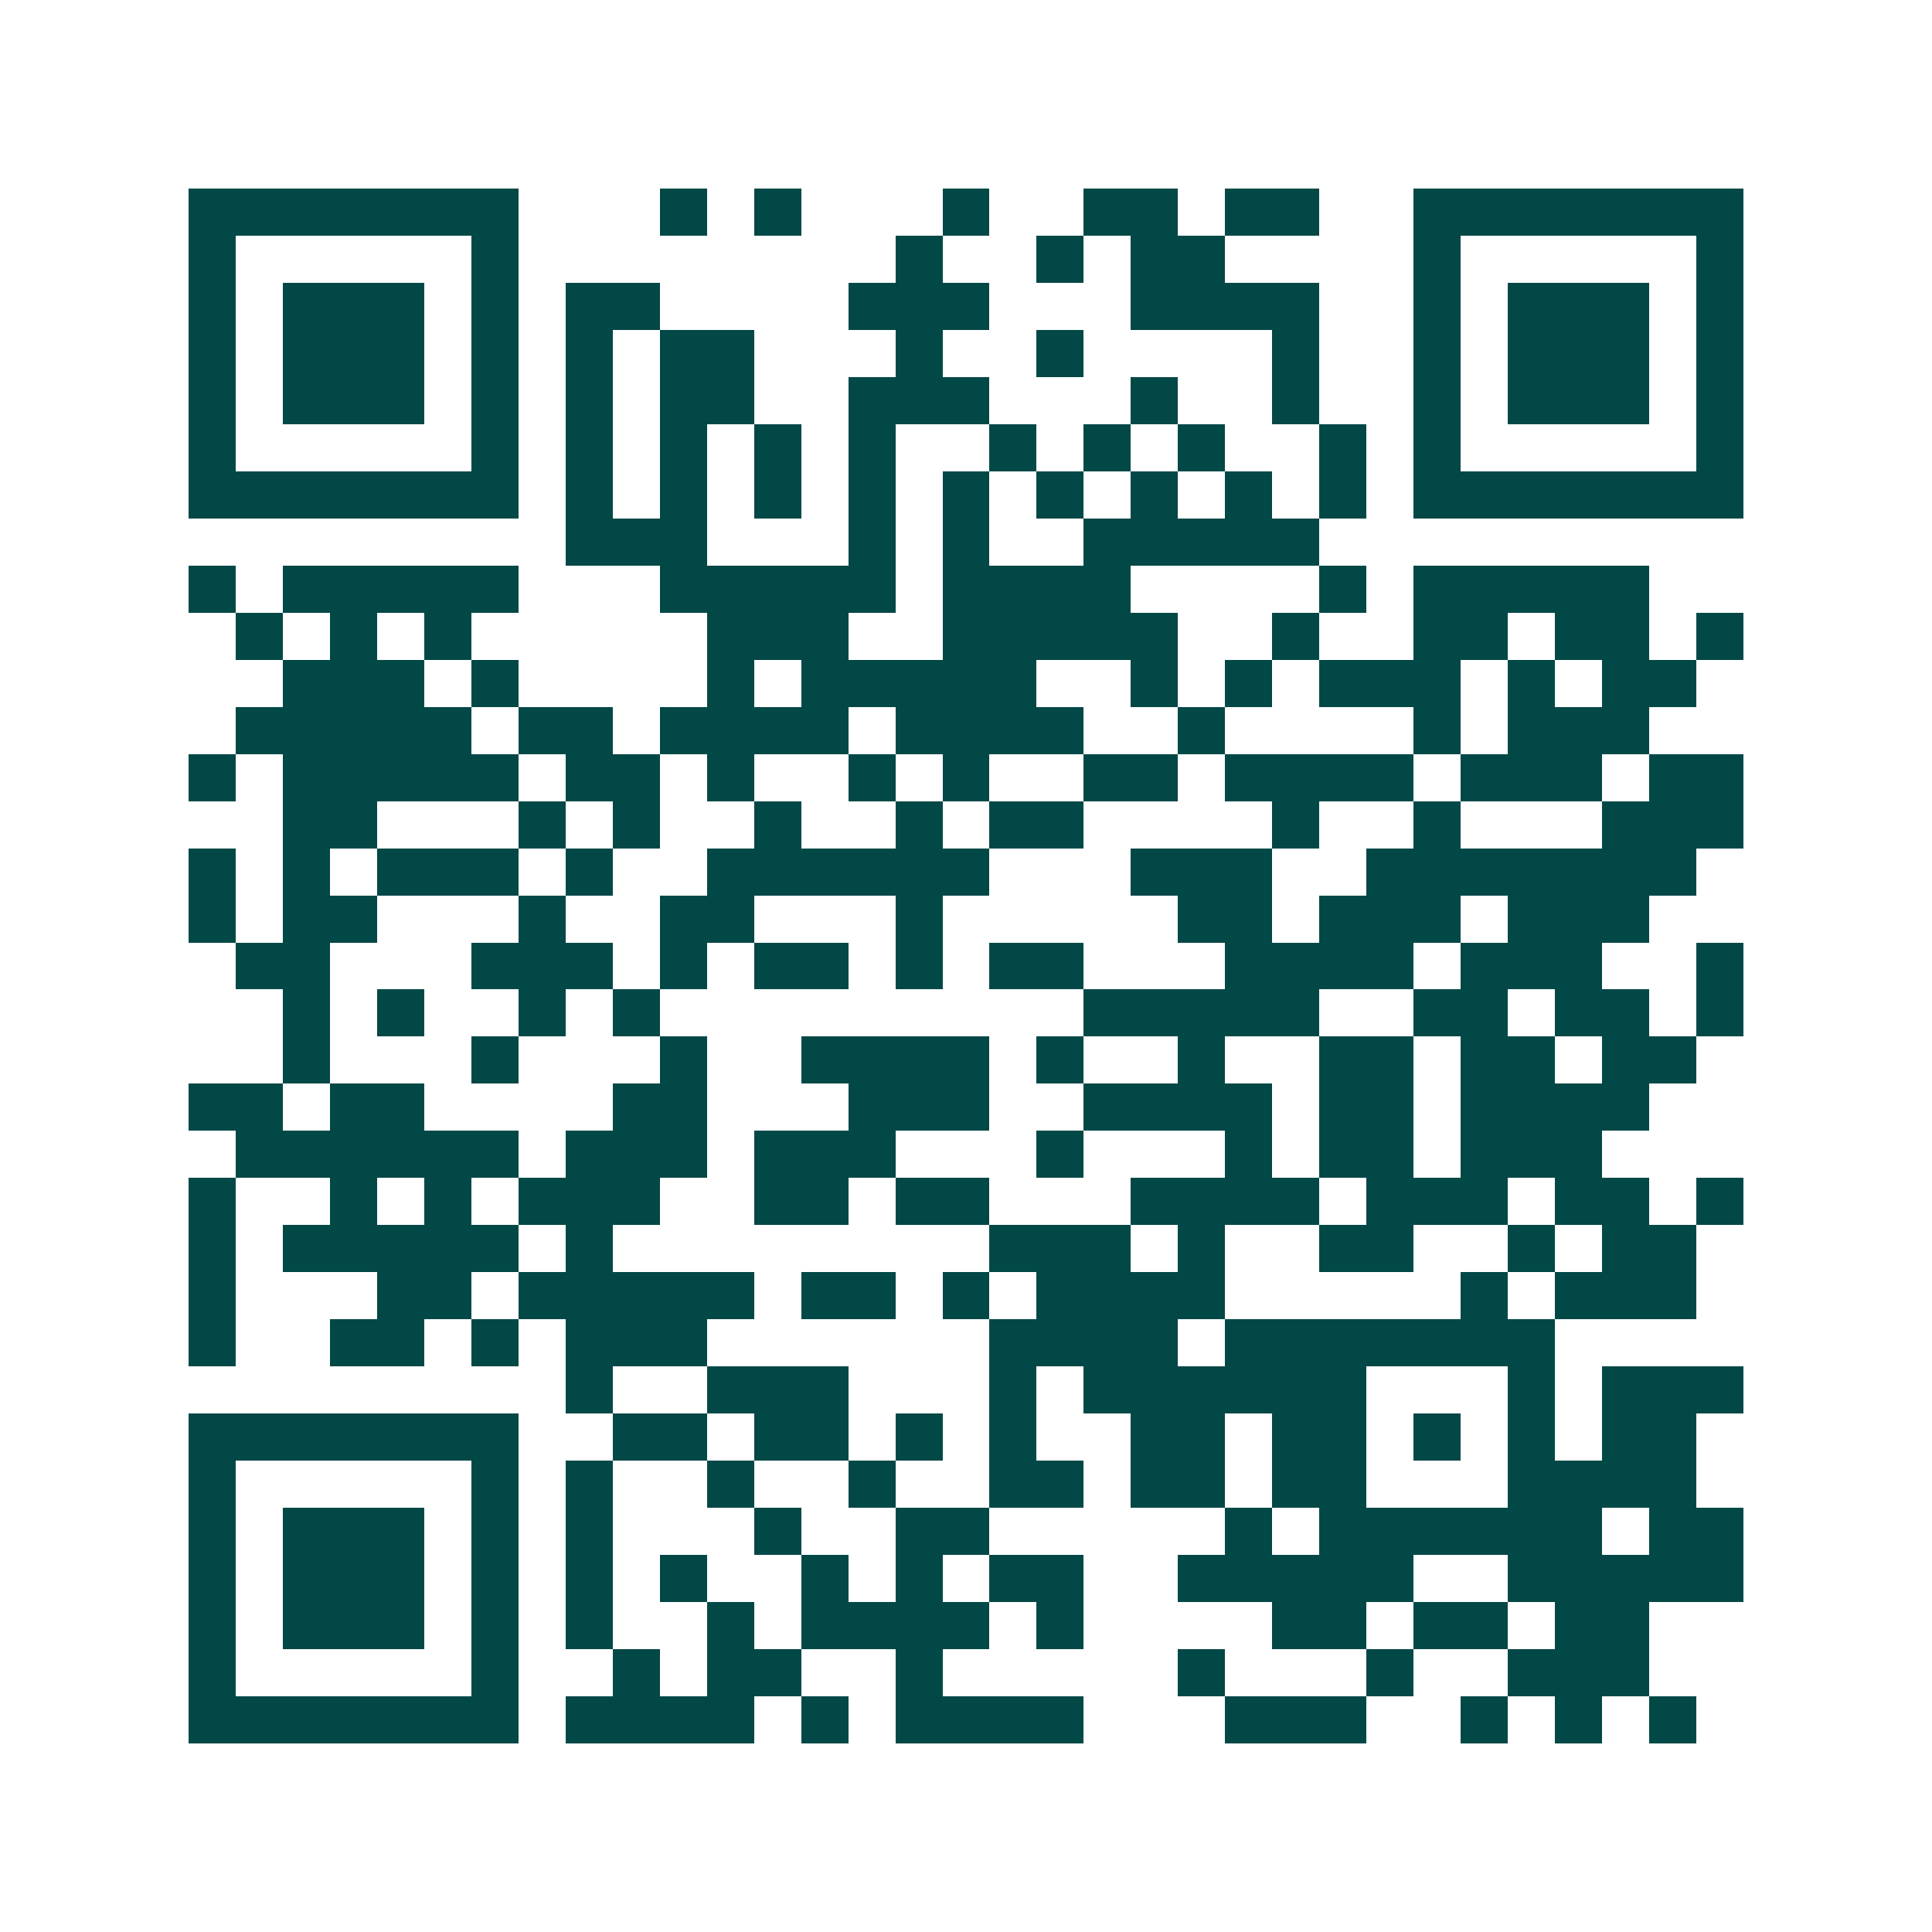 <svg xmlns="http://www.w3.org/2000/svg" width="200" height="200" viewBox="0 0 41 41" shape-rendering="crispEdges"><path fill="#ffffff" d="M0 0h41v41H0z"/><path stroke="#014847" d="M4 4.5h7m3 0h1m1 0h1m3 0h1m2 0h2m1 0h2m2 0h7M4 5.5h1m5 0h1m8 0h1m2 0h1m1 0h2m4 0h1m5 0h1M4 6.5h1m1 0h3m1 0h1m1 0h2m4 0h3m3 0h4m2 0h1m1 0h3m1 0h1M4 7.5h1m1 0h3m1 0h1m1 0h1m1 0h2m3 0h1m2 0h1m4 0h1m2 0h1m1 0h3m1 0h1M4 8.5h1m1 0h3m1 0h1m1 0h1m1 0h2m2 0h3m3 0h1m2 0h1m2 0h1m1 0h3m1 0h1M4 9.5h1m5 0h1m1 0h1m1 0h1m1 0h1m1 0h1m2 0h1m1 0h1m1 0h1m2 0h1m1 0h1m5 0h1M4 10.5h7m1 0h1m1 0h1m1 0h1m1 0h1m1 0h1m1 0h1m1 0h1m1 0h1m1 0h1m1 0h7M12 11.5h3m3 0h1m1 0h1m2 0h5M4 12.5h1m1 0h5m3 0h5m1 0h4m4 0h1m1 0h5M5 13.5h1m1 0h1m1 0h1m5 0h3m2 0h5m2 0h1m2 0h2m1 0h2m1 0h1M6 14.5h3m1 0h1m4 0h1m1 0h5m2 0h1m1 0h1m1 0h3m1 0h1m1 0h2M5 15.5h5m1 0h2m1 0h4m1 0h4m2 0h1m4 0h1m1 0h3M4 16.5h1m1 0h5m1 0h2m1 0h1m2 0h1m1 0h1m2 0h2m1 0h4m1 0h3m1 0h2M6 17.5h2m3 0h1m1 0h1m2 0h1m2 0h1m1 0h2m4 0h1m2 0h1m3 0h3M4 18.5h1m1 0h1m1 0h3m1 0h1m2 0h6m3 0h3m2 0h7M4 19.5h1m1 0h2m3 0h1m2 0h2m3 0h1m5 0h2m1 0h3m1 0h3M5 20.5h2m3 0h3m1 0h1m1 0h2m1 0h1m1 0h2m3 0h4m1 0h3m2 0h1M6 21.5h1m1 0h1m2 0h1m1 0h1m9 0h5m2 0h2m1 0h2m1 0h1M6 22.5h1m3 0h1m3 0h1m2 0h4m1 0h1m2 0h1m2 0h2m1 0h2m1 0h2M4 23.5h2m1 0h2m4 0h2m3 0h3m2 0h4m1 0h2m1 0h4M5 24.5h6m1 0h3m1 0h3m3 0h1m3 0h1m1 0h2m1 0h3M4 25.5h1m2 0h1m1 0h1m1 0h3m2 0h2m1 0h2m3 0h4m1 0h3m1 0h2m1 0h1M4 26.5h1m1 0h5m1 0h1m8 0h3m1 0h1m2 0h2m2 0h1m1 0h2M4 27.5h1m3 0h2m1 0h5m1 0h2m1 0h1m1 0h4m5 0h1m1 0h3M4 28.5h1m2 0h2m1 0h1m1 0h3m6 0h4m1 0h7M12 29.5h1m2 0h3m3 0h1m1 0h6m3 0h1m1 0h3M4 30.5h7m2 0h2m1 0h2m1 0h1m1 0h1m2 0h2m1 0h2m1 0h1m1 0h1m1 0h2M4 31.5h1m5 0h1m1 0h1m2 0h1m2 0h1m2 0h2m1 0h2m1 0h2m3 0h4M4 32.5h1m1 0h3m1 0h1m1 0h1m3 0h1m2 0h2m5 0h1m1 0h6m1 0h2M4 33.5h1m1 0h3m1 0h1m1 0h1m1 0h1m2 0h1m1 0h1m1 0h2m2 0h5m2 0h5M4 34.5h1m1 0h3m1 0h1m1 0h1m2 0h1m1 0h4m1 0h1m4 0h2m1 0h2m1 0h2M4 35.5h1m5 0h1m2 0h1m1 0h2m2 0h1m5 0h1m3 0h1m2 0h3M4 36.5h7m1 0h4m1 0h1m1 0h4m3 0h3m2 0h1m1 0h1m1 0h1"/></svg>
